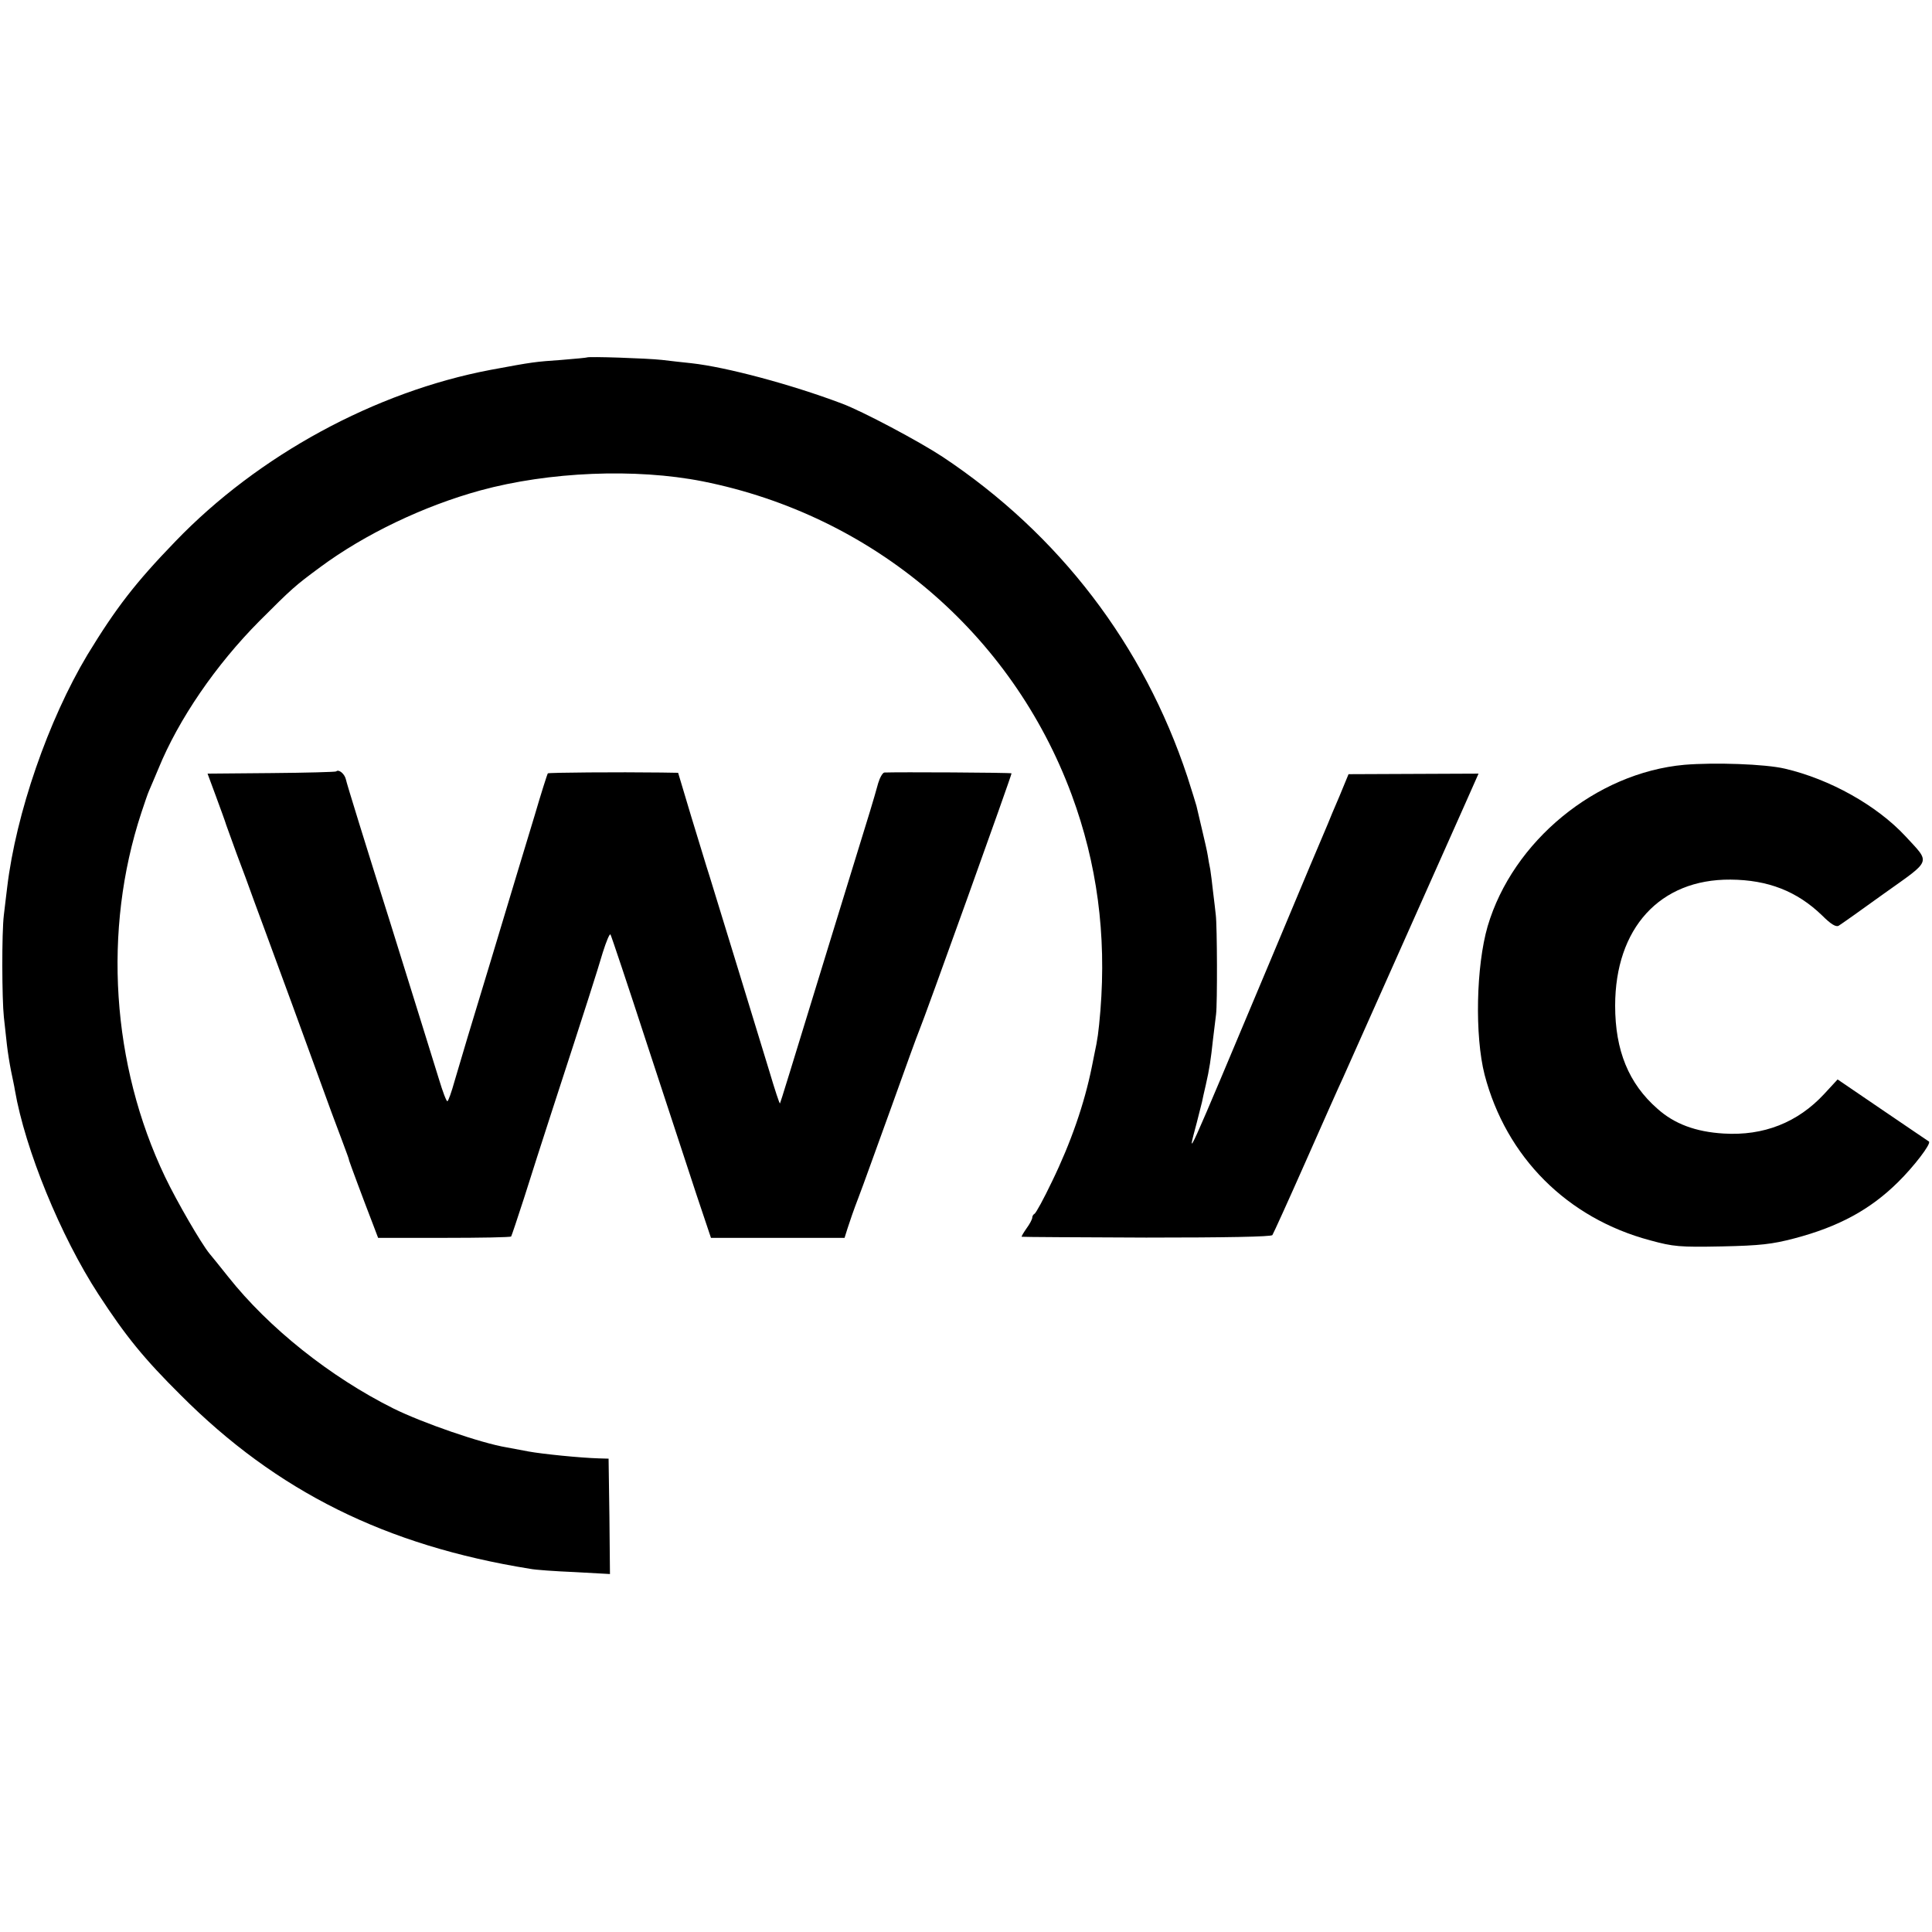 <?xml version="1.0" standalone="no"?>
<!DOCTYPE svg PUBLIC "-//W3C//DTD SVG 20010904//EN"
 "http://www.w3.org/TR/2001/REC-SVG-20010904/DTD/svg10.dtd">
<svg version="1.0" xmlns="http://www.w3.org/2000/svg"
 width="700pt" height="700pt" viewBox="0 0 700 700"
 preserveAspectRatio="xMidYMid meet">
<g transform="translate(0,700) scale(0.1,-0.1)"
fill="#000000" stroke="none">
<path d="M2127 5705 c-1 -1 -42 -5 -92 -9 -98 -7 -101 -7 -257 -36 -418 -79
-842 -309 -1143 -622 -145 -150 -215 -241 -318 -410 -142 -237 -259 -575 -291
-843 -3 -27 -9 -72 -12 -100 -8 -64 -7 -305 0 -370 3 -27 8 -72 11 -100 3 -27
10 -70 15 -95 5 -25 12 -56 14 -70 37 -214 165 -528 303 -740 99 -152 165
-233 298 -365 348 -349 743 -545 1265 -629 19 -4 92 -9 163 -12 l127 -7 -2
209 -3 209 -35 1 c-69 2 -206 16 -255 25 -27 5 -63 12 -80 15 -91 15 -303 88
-410 141 -228 114 -451 291 -599 478 -31 39 -61 76 -67 83 -29 35 -118 188
-161 278 -194 406 -226 894 -86 1319 11 33 23 69 28 80 5 11 20 47 34 80 73
179 208 376 366 535 119 119 128 127 220 195 162 120 376 222 580 278 249 68
563 81 806 33 617 -123 1120 -550 1337 -1136 92 -249 126 -506 104 -781 -7
-82 -10 -103 -22 -159 -3 -14 -7 -34 -9 -45 -27 -134 -76 -275 -144 -415 -30
-63 -59 -116 -64 -118 -4 -2 -8 -8 -8 -14 0 -5 -9 -23 -21 -39 -11 -16 -19
-29 -17 -30 2 -1 205 -2 451 -3 289 0 451 3 457 9 4 6 58 125 120 265 62 140
123 278 136 305 21 46 335 752 444 996 l47 106 -236 -1 -235 -1 -33 -80 c-19
-44 -38 -89 -42 -100 -5 -11 -98 -231 -206 -490 -318 -757 -305 -729 -269
-593 8 32 17 66 19 75 2 10 8 38 14 63 13 57 18 90 26 165 4 33 9 74 11 90 5
39 4 321 -1 360 -2 17 -6 55 -10 85 -3 30 -8 66 -10 80 -3 14 -7 36 -9 50 -2
14 -12 57 -21 95 -9 39 -18 77 -20 85 -2 8 -17 56 -33 106 -158 477 -464 878
-887 1159 -85 56 -290 165 -365 193 -183 69 -418 132 -545 146 -27 3 -76 8
-107 12 -55 6 -266 13 -271 9z"/>
<path d="M6103 4229 c-321 -29 -622 -277 -713 -585 -42 -145 -47 -397 -11
-538 78 -298 299 -520 600 -600 84 -23 107 -25 259 -22 140 3 183 8 263 29
160 42 275 104 376 204 56 55 121 139 112 147 -2 1 -78 53 -168 114 l-163 111
-48 -52 c-96 -104 -220 -153 -365 -144 -101 6 -179 35 -240 90 -104 91 -153
211 -153 373 0 281 162 459 418 457 136 -1 241 -42 332 -130 31 -31 50 -43 60
-37 7 4 82 57 165 117 174 124 168 108 77 207 -104 112 -274 207 -437 245 -72
17 -255 23 -364 14z"/>
<path d="M1218 4205 c-2 -2 -108 -5 -235 -6 l-231 -2 30 -81 c16 -44 34 -92
38 -106 5 -14 22 -61 38 -105 17 -44 46 -123 65 -176 20 -53 51 -139 70 -190
32 -86 74 -201 208 -569 28 -74 53 -142 56 -150 3 -8 7 -19 8 -25 3 -10 50
-137 86 -230 l19 -50 239 0 c132 0 241 2 243 5 2 3 23 66 47 140 23 74 69 216
101 315 128 393 163 503 184 574 13 41 25 70 28 65 3 -5 63 -184 133 -399 70
-214 151 -460 179 -545 l52 -155 242 0 242 0 11 35 c6 19 23 69 39 110 16 41
69 190 120 330 50 140 95 264 100 275 20 47 337 930 335 933 -3 3 -414 5 -461
3 -6 -1 -16 -18 -22 -38 -17 -62 -39 -133 -70 -233 -16 -52 -61 -198 -100
-325 -153 -499 -184 -600 -186 -603 -2 -1 -19 51 -38 115 -36 118 -182 595
-217 708 -11 33 -40 131 -67 218 l-47 157 -61 1 c-156 2 -408 0 -411 -3 -2 -2
-24 -71 -48 -153 -25 -83 -96 -316 -157 -520 -62 -203 -122 -403 -133 -442
-11 -40 -23 -73 -26 -73 -4 0 -17 35 -30 78 -13 42 -93 300 -178 572 -86 272
-158 505 -160 517 -5 20 -26 37 -35 28z"/>
</g>
</svg>
